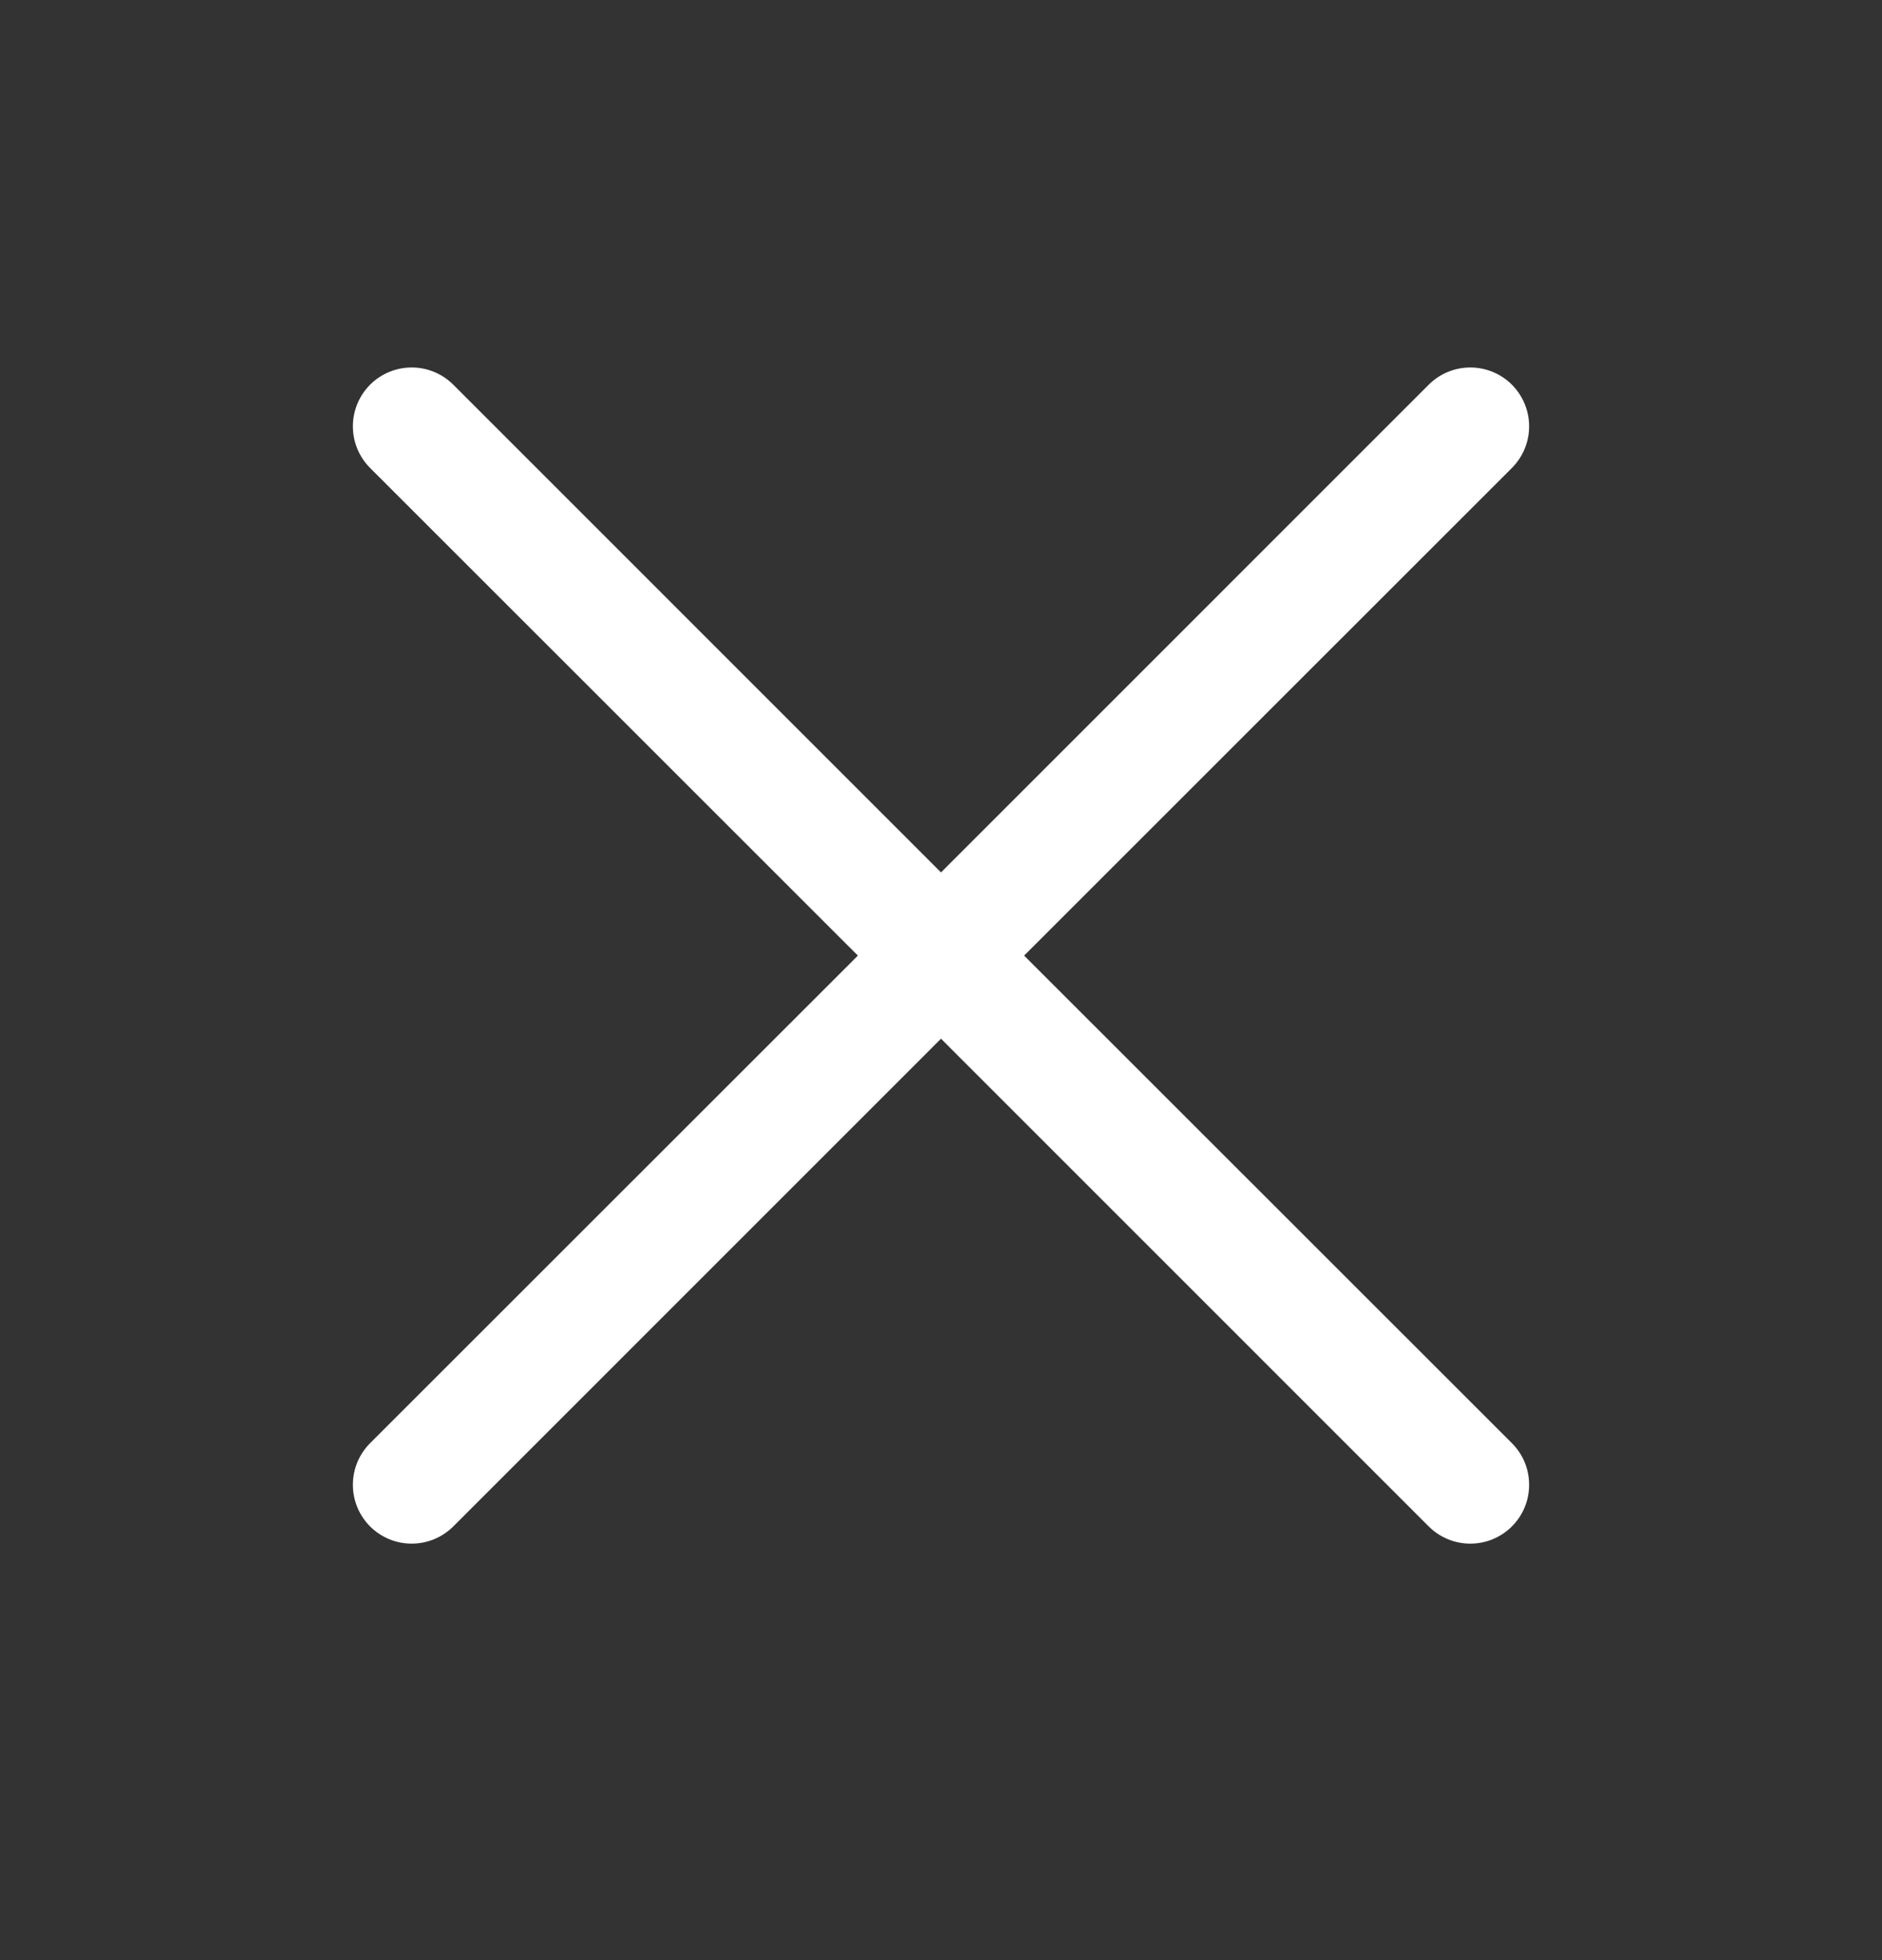<svg width="24" height="25" viewBox="0 0 24 25" fill="none" xmlns="http://www.w3.org/2000/svg">
<rect x="0" y="0" width="24" height="25" fill="#333333" stroke="none"/>
<path d="M19.281 18.407C19.35 18.477 19.406 18.559 19.443 18.65C19.481 18.741 19.5 18.839 19.5 18.938C19.5 19.036 19.481 19.134 19.443 19.225C19.406 19.316 19.35 19.398 19.281 19.468C19.211 19.538 19.128 19.593 19.037 19.631C18.946 19.669 18.849 19.688 18.75 19.688C18.651 19.688 18.554 19.669 18.463 19.631C18.372 19.593 18.289 19.538 18.219 19.468L12 13.248L5.781 19.468C5.64 19.609 5.449 19.688 5.25 19.688C5.051 19.688 4.86 19.609 4.719 19.468C4.579 19.327 4.5 19.137 4.5 18.938C4.5 18.738 4.579 18.548 4.719 18.407L10.94 12.188L4.719 5.968C4.579 5.827 4.5 5.637 4.5 5.438C4.5 5.239 4.579 5.048 4.719 4.907C4.86 4.766 5.051 4.687 5.25 4.687C5.449 4.687 5.64 4.766 5.781 4.907L12 11.127L18.219 4.907C18.36 4.766 18.551 4.687 18.75 4.687C18.949 4.687 19.14 4.766 19.281 4.907C19.421 5.048 19.5 5.239 19.5 5.438C19.5 5.637 19.421 5.827 19.281 5.968L13.06 12.188L19.281 18.407Z" fill="white"/>
</svg>
